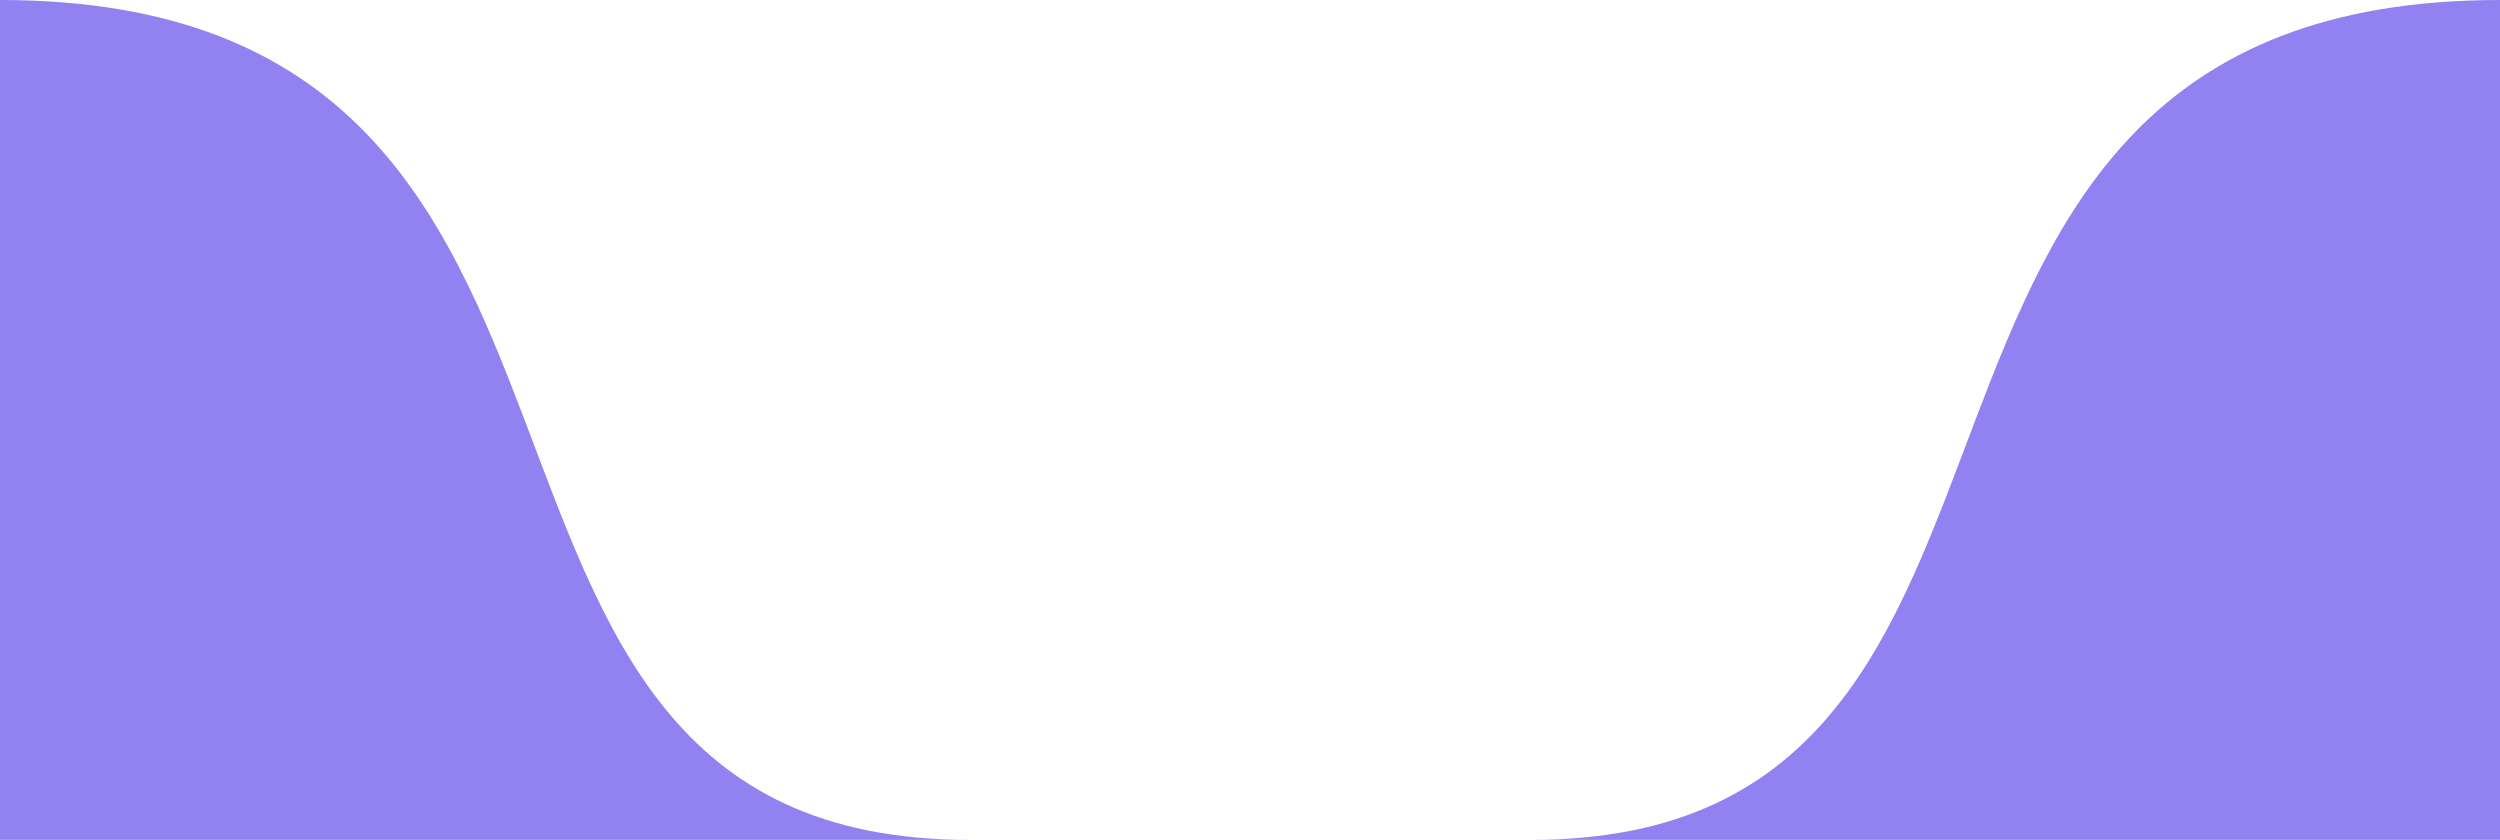 <svg width="1280" height="430" viewBox="0 0 1280 430" fill="none" xmlns="http://www.w3.org/2000/svg">
<path d="M496 430C191.206 430 359.695 0 0 0V430H496Z" fill="#9181F1"/>
<path d="M784 430C1088.79 430 920.305 0 1280 0V430H784Z" fill="#9181F1"/>
</svg>
